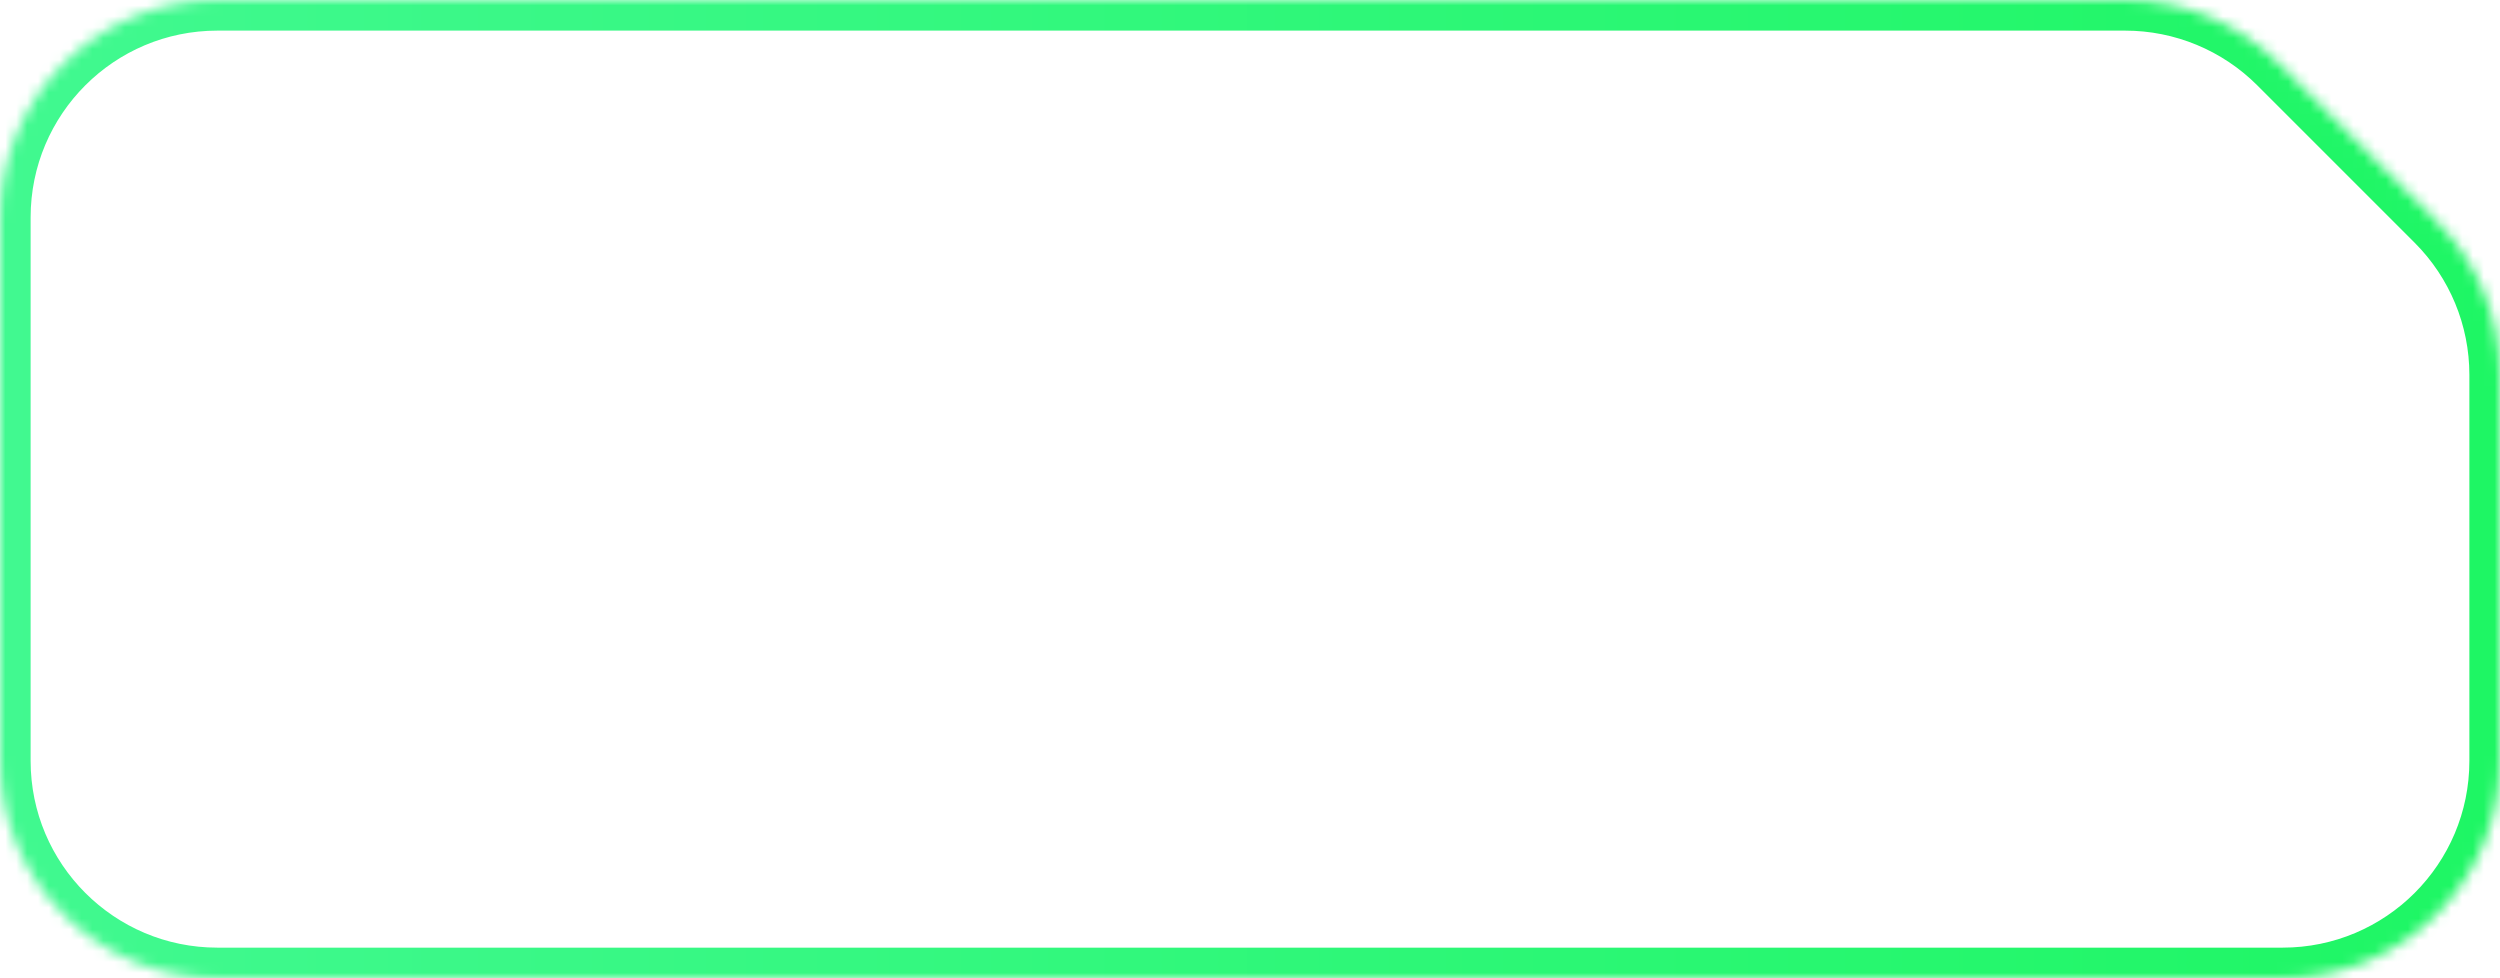 <svg width="230" height="90" viewBox="0 0 230 90" fill="none" xmlns="http://www.w3.org/2000/svg">
<mask id="path-1-inside-1_49_58" fill="white">
<path fill-rule="evenodd" clip-rule="evenodd" d="M0 70C0 81.046 8.954 90 20 90H210C221.046 90 230 81.046 230 70V34.483C230 29.179 227.893 24.092 224.142 20.341L209.659 5.858C205.908 2.107 200.821 0 195.517 0H20C8.954 0 0 8.954 0 20V70Z"/>
</mask>
<path d="M209.659 5.858L207.667 7.85L209.659 5.858ZM224.142 20.341L226.134 18.349L224.142 20.341ZM210 92.817H20V87.183H210V92.817ZM232.817 34.483V70H227.183V34.483H232.817ZM211.651 3.866L226.134 18.349L222.15 22.333L207.667 7.85L211.651 3.866ZM20 -2.817H195.517V2.817H20V-2.817ZM-2.817 70V20H2.817V70H-2.817ZM20 2.817C10.51 2.817 2.817 10.51 2.817 20H-2.817C-2.817 7.398 7.398 -2.817 20 -2.817V2.817ZM207.667 7.85C204.445 4.628 200.074 2.817 195.517 2.817V-2.817C201.569 -2.817 207.372 -0.413 211.651 3.866L207.667 7.85ZM227.183 34.483C227.183 29.926 225.372 25.555 222.15 22.333L226.134 18.349C230.413 22.628 232.817 28.431 232.817 34.483H227.183ZM20 92.817C7.398 92.817 -2.817 82.602 -2.817 70H2.817C2.817 79.49 10.51 87.183 20 87.183V92.817ZM210 87.183C219.49 87.183 227.183 79.49 227.183 70H232.817C232.817 82.602 222.602 92.817 210 92.817V87.183Z" fill="url(#paint0_linear_49_58)" mask="url(#path-1-inside-1_49_58)"/>
<defs>
<linearGradient id="paint0_linear_49_58" x1="229.961" y1="45" x2="-231" y2="45" gradientUnits="userSpaceOnUse">
<stop stop-color="#1EF664"/>
<stop offset="1" stop-color="#64FCBC"/>
</linearGradient>
</defs>
</svg>
